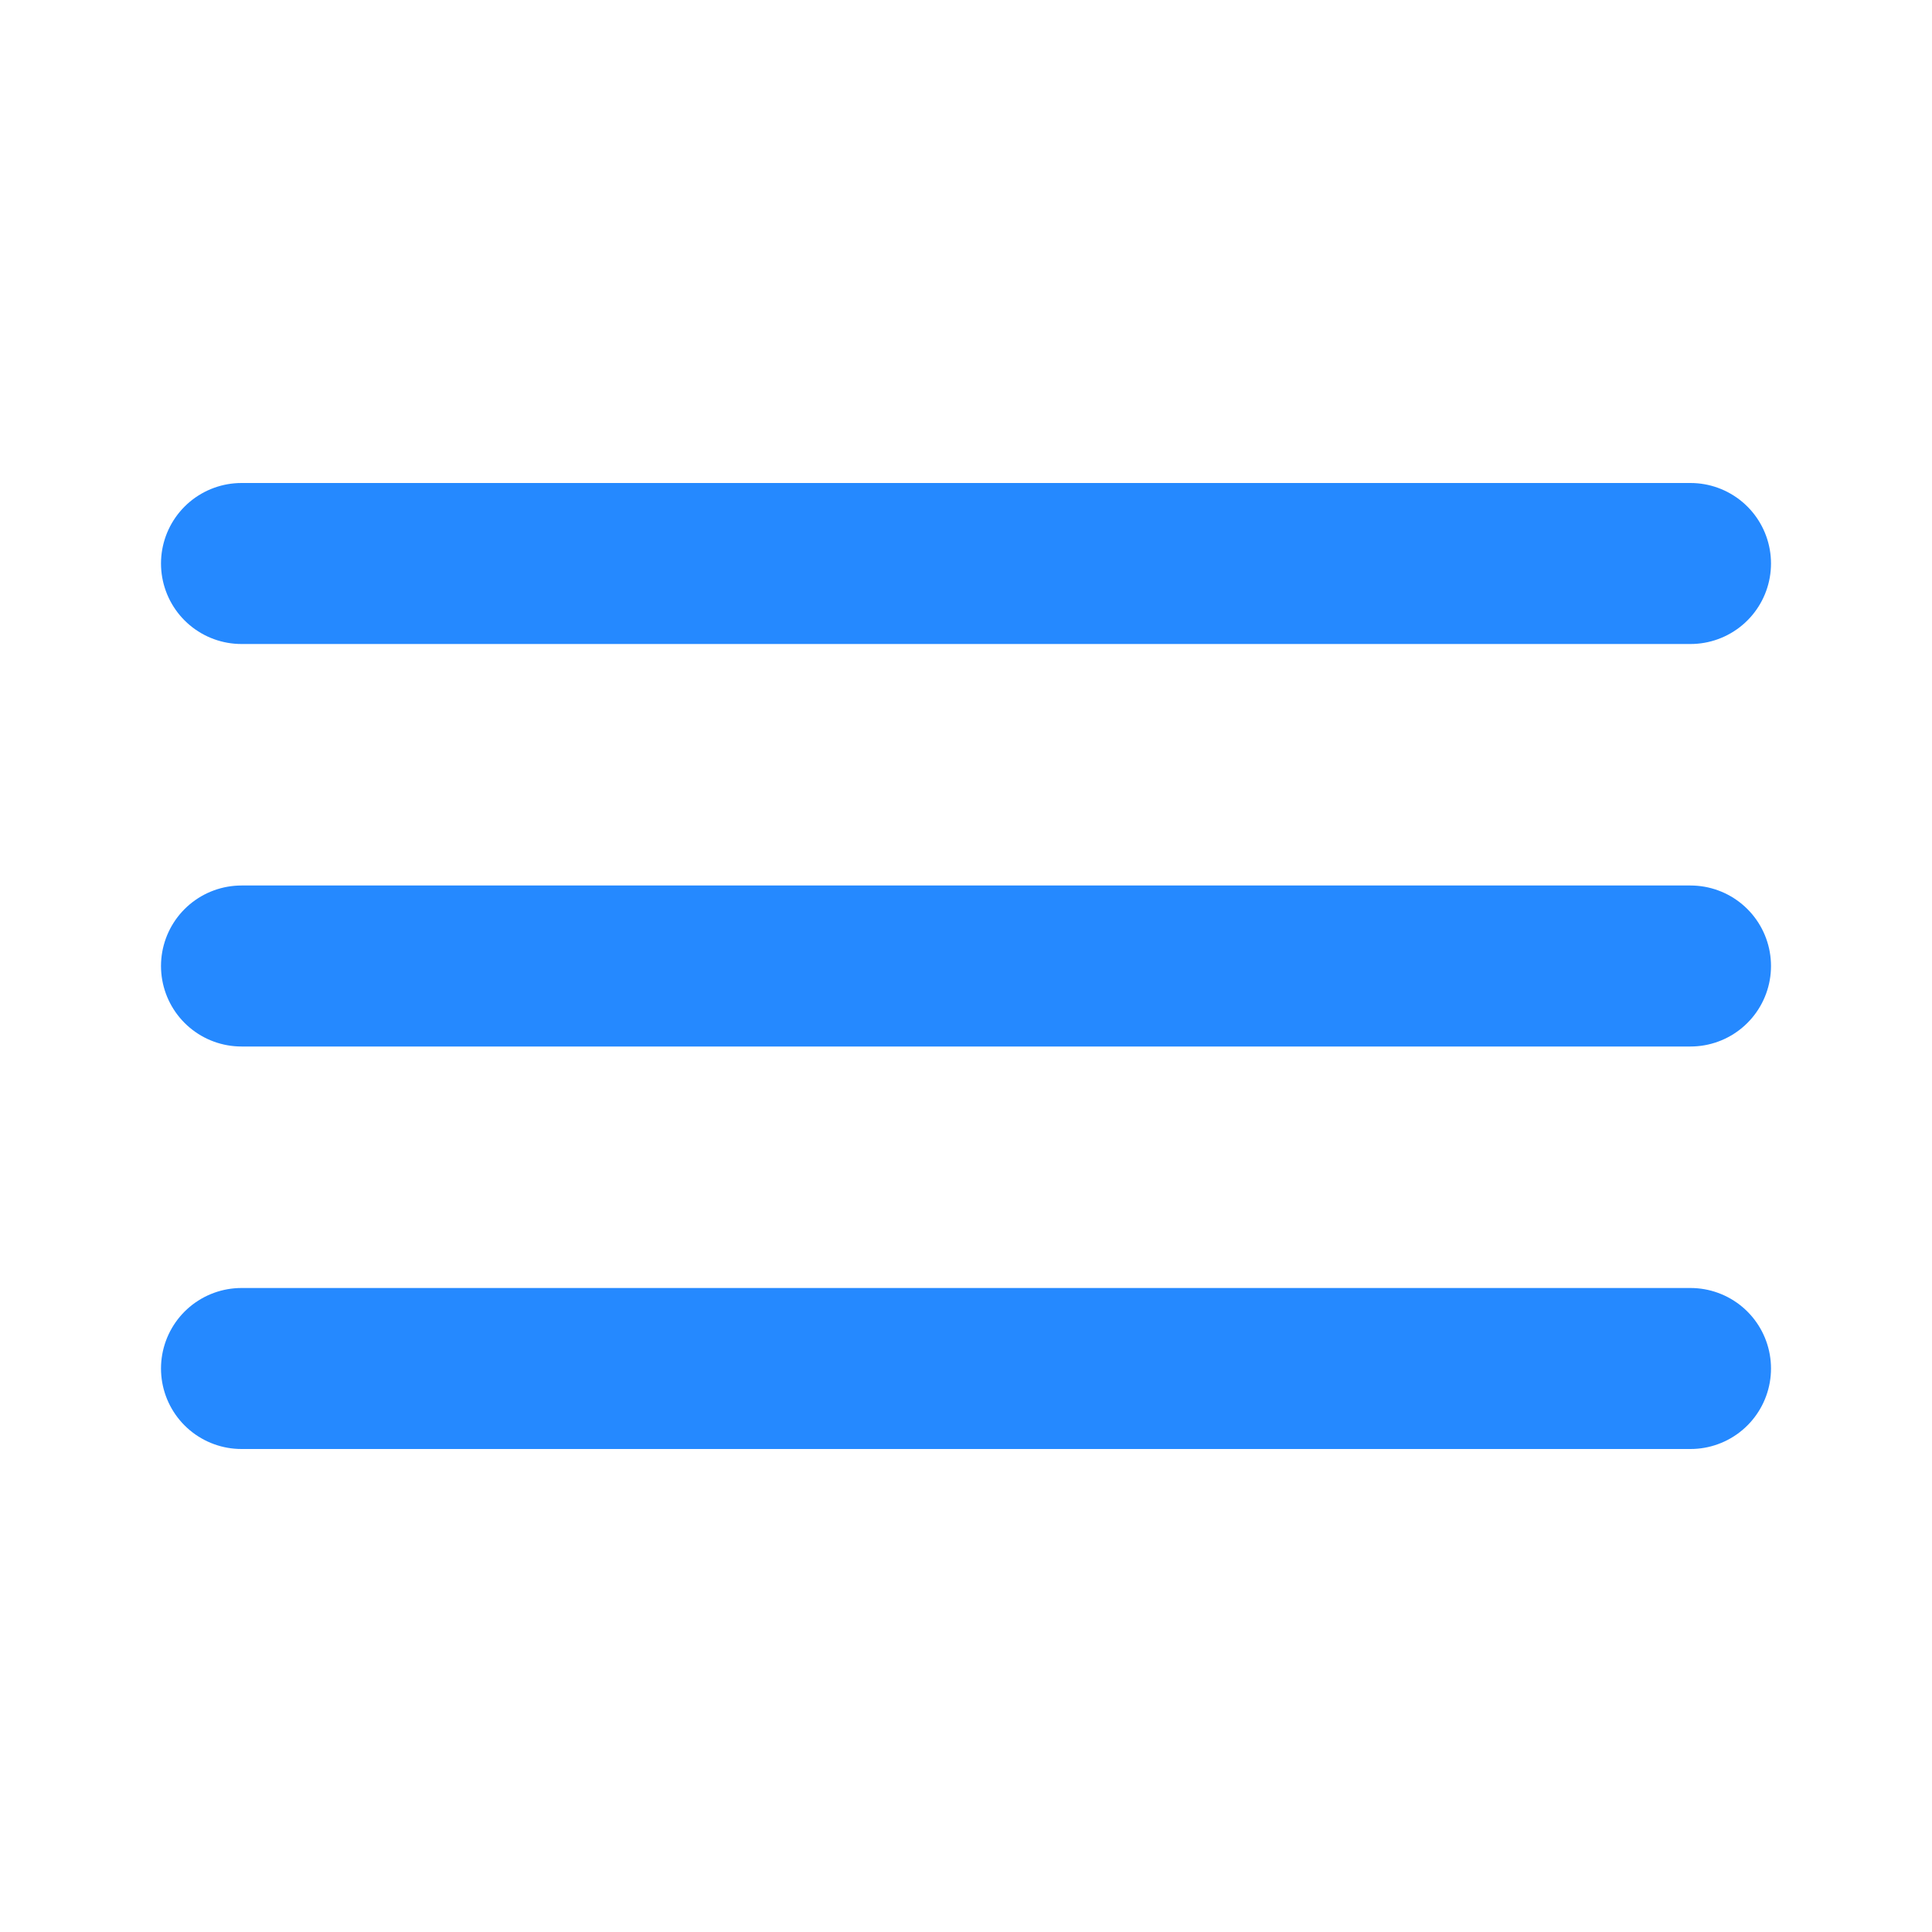 <svg width="24" height="24" viewBox="0 0 24 24" fill="none" xmlns="http://www.w3.org/2000/svg">
<path d="M3 7H21" stroke="#2589FF" stroke-width="2" stroke-linecap="round"/>
<path d="M3 12H21" stroke="#2589FF" stroke-width="2" stroke-linecap="round"/>
<path d="M3 17H21" stroke="#2589FF" stroke-width="2" stroke-linecap="round"/>
</svg>
